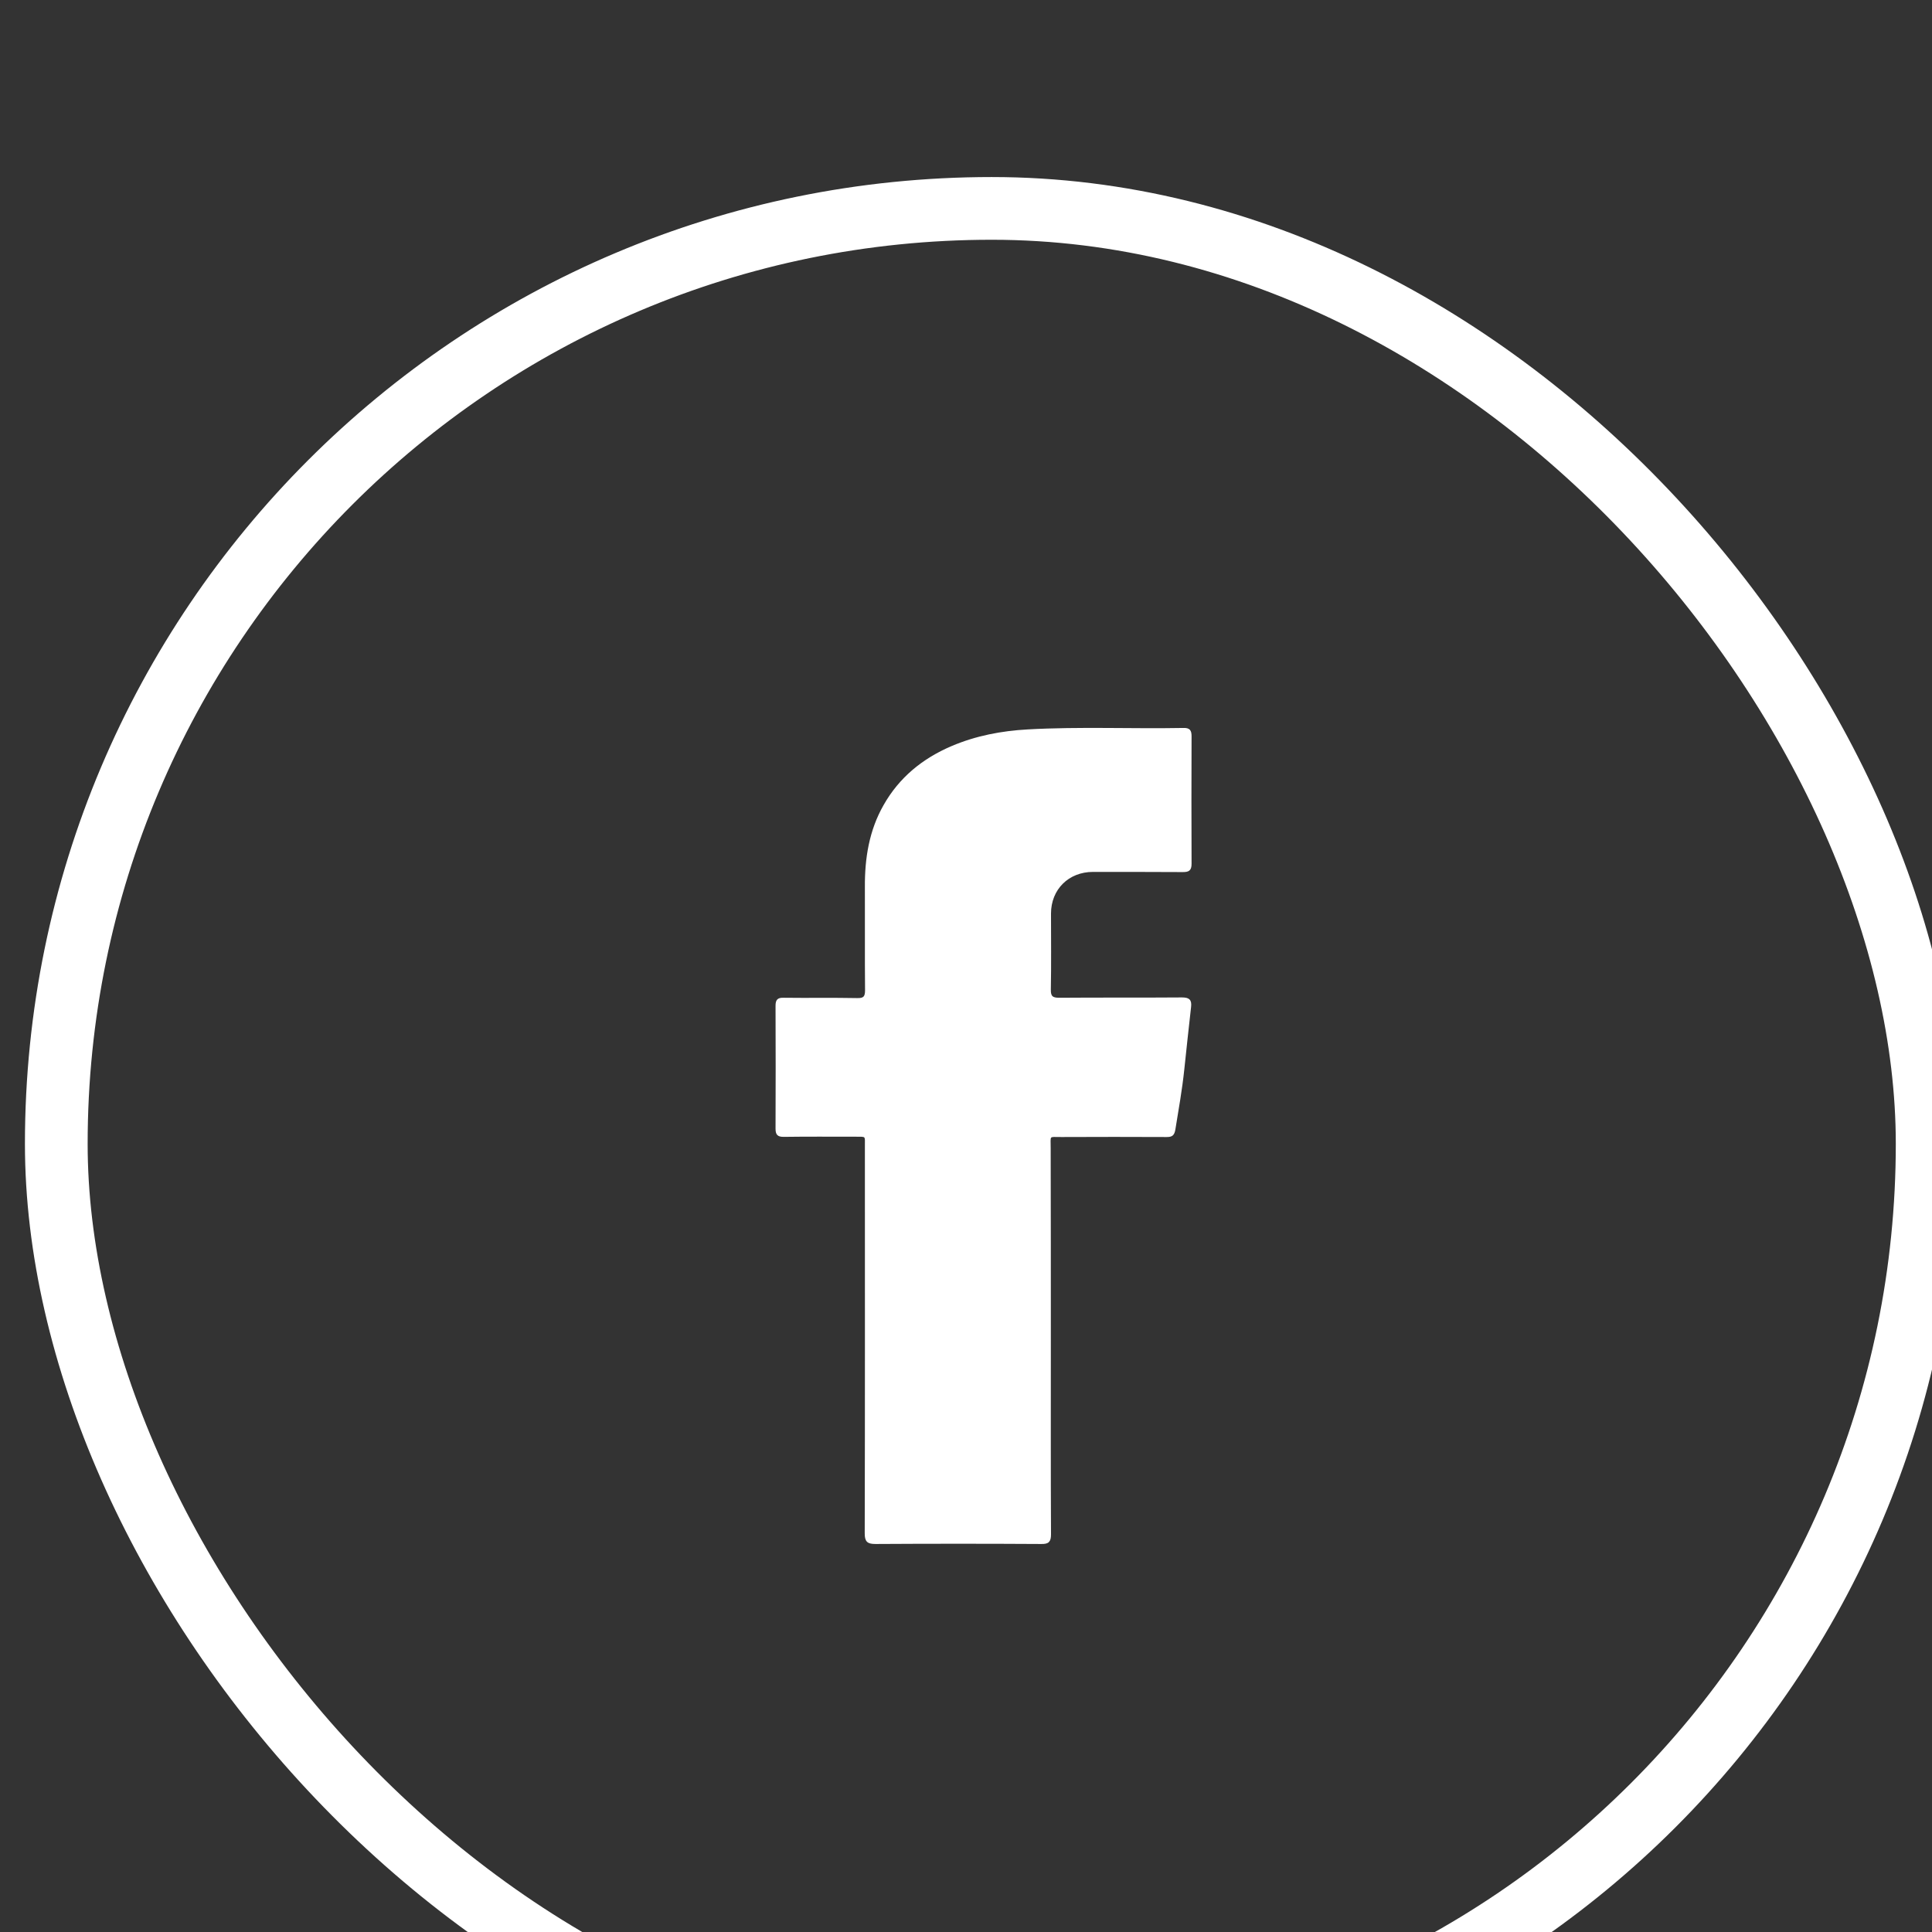 <?xml version="1.0" encoding="UTF-8" standalone="no"?>
<!-- Created with Inkscape (http://www.inkscape.org/) -->

<svg
   xmlns:dc="http://purl.org/dc/elements/1.1/"
   xmlns:cc="http://creativecommons.org/ns#"
   xmlns:rdf="http://www.w3.org/1999/02/22-rdf-syntax-ns#"
   xmlns:svg="http://www.w3.org/2000/svg"
   xmlns="http://www.w3.org/2000/svg"
   xmlns:sodipodi="http://sodipodi.sourceforge.net/DTD/sodipodi-0.dtd"
   xmlns:inkscape="http://www.inkscape.org/namespaces/inkscape"
   width="7.59mm"
   height="7.59mm"
   viewBox="0 0 7.59 7.59"
   version="1.1"
   id="svg4477"
   inkscape:version="0.92.5 (2060ec1f9f, 2020-04-08)"
   sodipodi:docname="Icono-fb-header.svg">
  <rect x="0" y="0" width="7.59" height="7.59" fill="#333333" stroke="none"/>
  <defs
     id="defs4471" />
  <sodipodi:namedview
     id="base"
     pagecolor="#ffffff"
     bordercolor="#666666"
     borderopacity="1.0"
     inkscape:pageopacity="0.0"
     inkscape:pageshadow="2"
     inkscape:zoom="1.4"
     inkscape:cx="230.12886"
     inkscape:cy="-96.324197"
     inkscape:document-units="mm"
     inkscape:current-layer="layer1"
     showgrid="false"
     fit-margin-top="0"
     fit-margin-left="0"
     fit-margin-right="0"
     fit-margin-bottom="0"
     inkscape:window-width="1848"
     inkscape:window-height="1016"
     inkscape:window-x="72"
     inkscape:window-y="27"
     inkscape:window-maximized="1" />
  <g
     inkscape:label="Capa 1"
     inkscape:groupmode="layer"
     id="layer1"
     transform="translate(80.146,-2.919)">
    <g
       style="fill:none;fill-opacity:1;stroke:#ffffff;stroke-opacity:1"
       transform="matrix(0.577,0,0,0.577,-202.471,-861.453)"
       id="g7875">
      <rect
         id="rect7869"
         width="12.738"
         height="12.738"
         x="212.385"
         y="1499.464"
         style="fill:none;fill-opacity:1;stroke:#ffffff;stroke-width:0.427;stroke-miterlimit:4;stroke-dasharray:none;stroke-opacity:1"
         rx="6.369"
         ry="6.369" />
      <g
         id="g7873"
         transform="matrix(0.011,0,0,0.011,215.807,1502.953)"
         style="fill:none;fill-opacity:1;stroke:#ffffff;stroke-opacity:1">
        <path
           id="path7871"
           d="m 304,383 c 0,40.2 -0.1,80.3 0.1,120.5 0,4.4 -1.2,5.6 -5.6,5.5 -34.2,-0.2 -68.3,-0.2 -102.5,0 -4.7,0 -6.2,-1.1 -6.2,-6 0.2,-79.7 0.1,-159.3 0.1,-239 0,-8 0.9,-7 -7.3,-7.1 -14.5,0 -29,-0.1 -43.5,0.1 -3.5,0 -4.5,-1.1 -4.5,-4.6 0.1,-25.3 0.1,-50.7 0,-76 0,-3.5 1,-4.6 4.5,-4.5 15.2,0.2 30.3,-0.1 45.5,0.2 4.1,0.1 5.4,-1 5.4,-5.3 -0.2,-21.3 0,-42.7 -0.1,-64 -0.1,-17.7 2.6,-34.8 11.5,-50.4 9.6,-17 24,-28.7 41.8,-36.3 15,-6.4 30.8,-9.4 47,-10.3 32.1,-1.8 64.3,-0.3 96.4,-0.9 3.6,-0.1 4.5,1.2 4.5,4.6 -0.1,26.3 -0.1,52.7 0,79 0,4 -1.5,4.6 -5,4.6 -18.5,-0.1 -37,-0.1 -55.5,-0.1 -15.4,0 -26.5,11.1 -26.5,26.3 0,15.7 0.2,31.3 -0.1,47 -0.1,4.5 1.4,5.6 5.7,5.6 25.3,-0.2 50.7,0 76,-0.2 4.2,0 5.6,1.2 5.1,5.4 -1.5,12.9 -2.8,25.8 -4.2,38.7 -1.3,12.4 -3.5,24.7 -5.5,37 -0.6,3.5 -1.7,4.3 -4.9,4.3 -21.7,-0.1 -43.3,-0.1 -65,0 -8.5,0 -7.3,-1.1 -7.3,7.5 0.1,39.4 0.1,78.9 0.1,118.4 z"
           inkscape:connector-curvature="0"
           style="fill:#ffffff;fill-opacity:1;stroke:#ffffff;stroke-opacity:1" />
      </g>
    </g>
  </g>
</svg>
